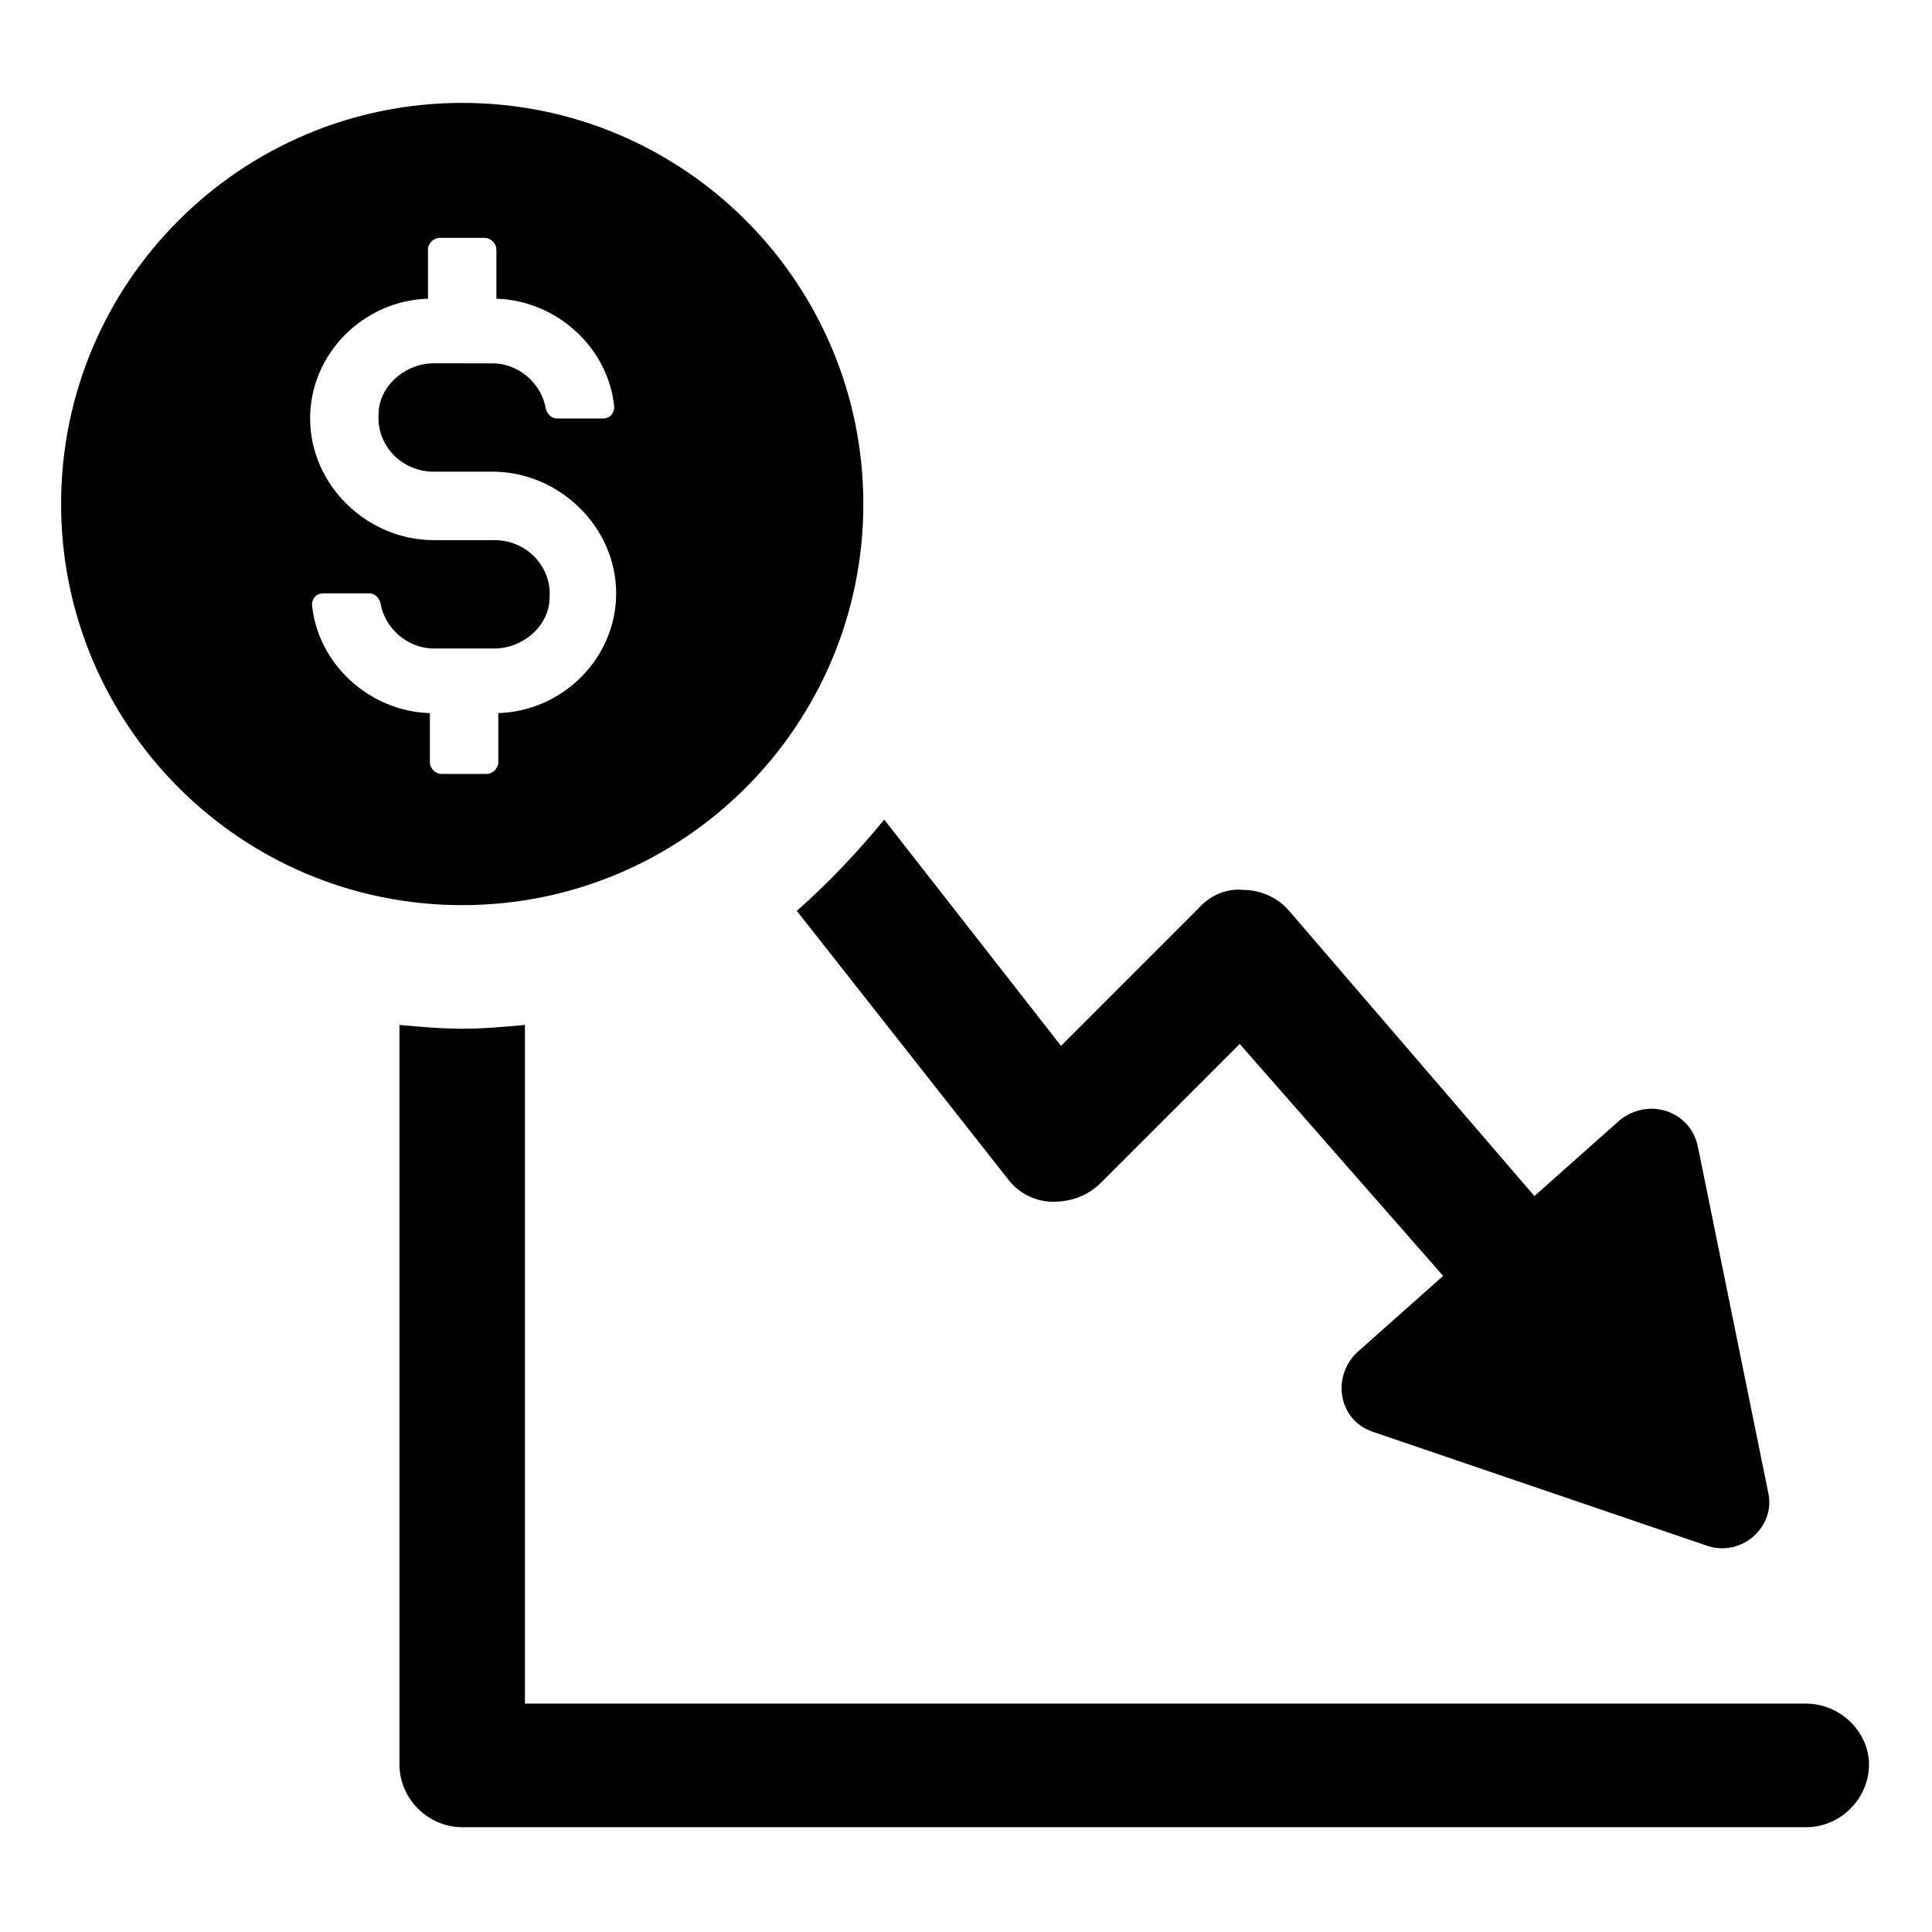 <?xml version="1.0" encoding="UTF-8"?>
<!-- Uploaded to: ICON Repo, www.iconrepo.com, Generator: ICON Repo Mixer Tools -->
<svg fill="#000000" width="800px" height="800px" version="1.1" viewBox="144 144 512 512" xmlns="http://www.w3.org/2000/svg">
 <g>
  <path d="m355.16 385.39 55.922 71.039c3.023 4.031 7.559 6.047 12.09 6.047 4.535 0 9.07-1.512 12.594-5.039l36.777-36.777 53.906 61.465-22.672 20.152c-7.055 6.551-5.039 18.137 4.031 21.16l88.672 30.23c9.07 3.023 18.137-5.039 16.121-14.105l-18.641-91.691c-2.016-9.574-13.098-13.098-20.656-7.055l-22.672 20.152-64.988-75.578c-3.023-3.527-7.559-5.543-12.09-5.543-4.535-0.504-9.07 1.512-12.09 5.039l-36.277 36.277-46.855-59.953c-7.051 8.562-14.609 16.625-23.172 24.18z"/>
  <path d="m622.68 595.48h-339.57v-179.86c-5.543 0.504-11.082 1.008-16.625 1.008s-11.082-0.504-16.625-1.008v195.98c0 9.07 7.559 16.625 16.625 16.625h356.19c9.07 0 16.625-7.559 16.625-16.625 0.004-8.562-7.555-16.121-16.621-16.121z"/>
  <path d="m372.79 277.57c0-58.441-47.359-106.3-106.3-106.3-58.441 0-106.3 47.359-106.3 106.3 0 58.441 47.359 106.3 106.3 106.3 58.945-0.004 106.3-47.863 106.3-106.3zm-114.87 68.516v-13.098c-16.121-0.504-29.727-13.098-31.234-28.719 0-1.512 1.008-3.023 3.023-3.023h12.09c1.512 0 2.519 1.008 3.023 2.519 1.008 6.551 7.055 12.09 14.105 12.09h16.121c7.559 0 14.609-6.047 14.609-13.602 0.504-8.062-6.047-15.113-14.609-15.113h-16.121c-17.633 0-32.746-14.609-32.746-32.242 0-17.129 14.105-31.234 31.234-31.738v-13.098c0-1.512 1.512-3.023 3.023-3.023h12.09c1.512 0 3.023 1.512 3.023 3.023v13.098c16.121 0.504 29.727 13.098 31.234 28.719 0 1.512-1.008 3.023-3.023 3.023h-12.09c-1.512 0-2.519-1.008-3.023-2.519-1.008-6.551-7.055-12.09-14.105-12.09l-15.617-0.008c-7.559 0-14.609 6.047-14.609 13.602-0.504 8.062 6.047 15.113 14.609 15.113h15.617c17.633 0 32.746 14.609 32.746 32.242 0 17.129-14.105 31.234-31.234 31.738v13.098c0 1.512-1.512 3.023-3.023 3.023h-12.09c-1.512 0.008-3.023-1.504-3.023-3.016z"/>
 </g>
</svg>